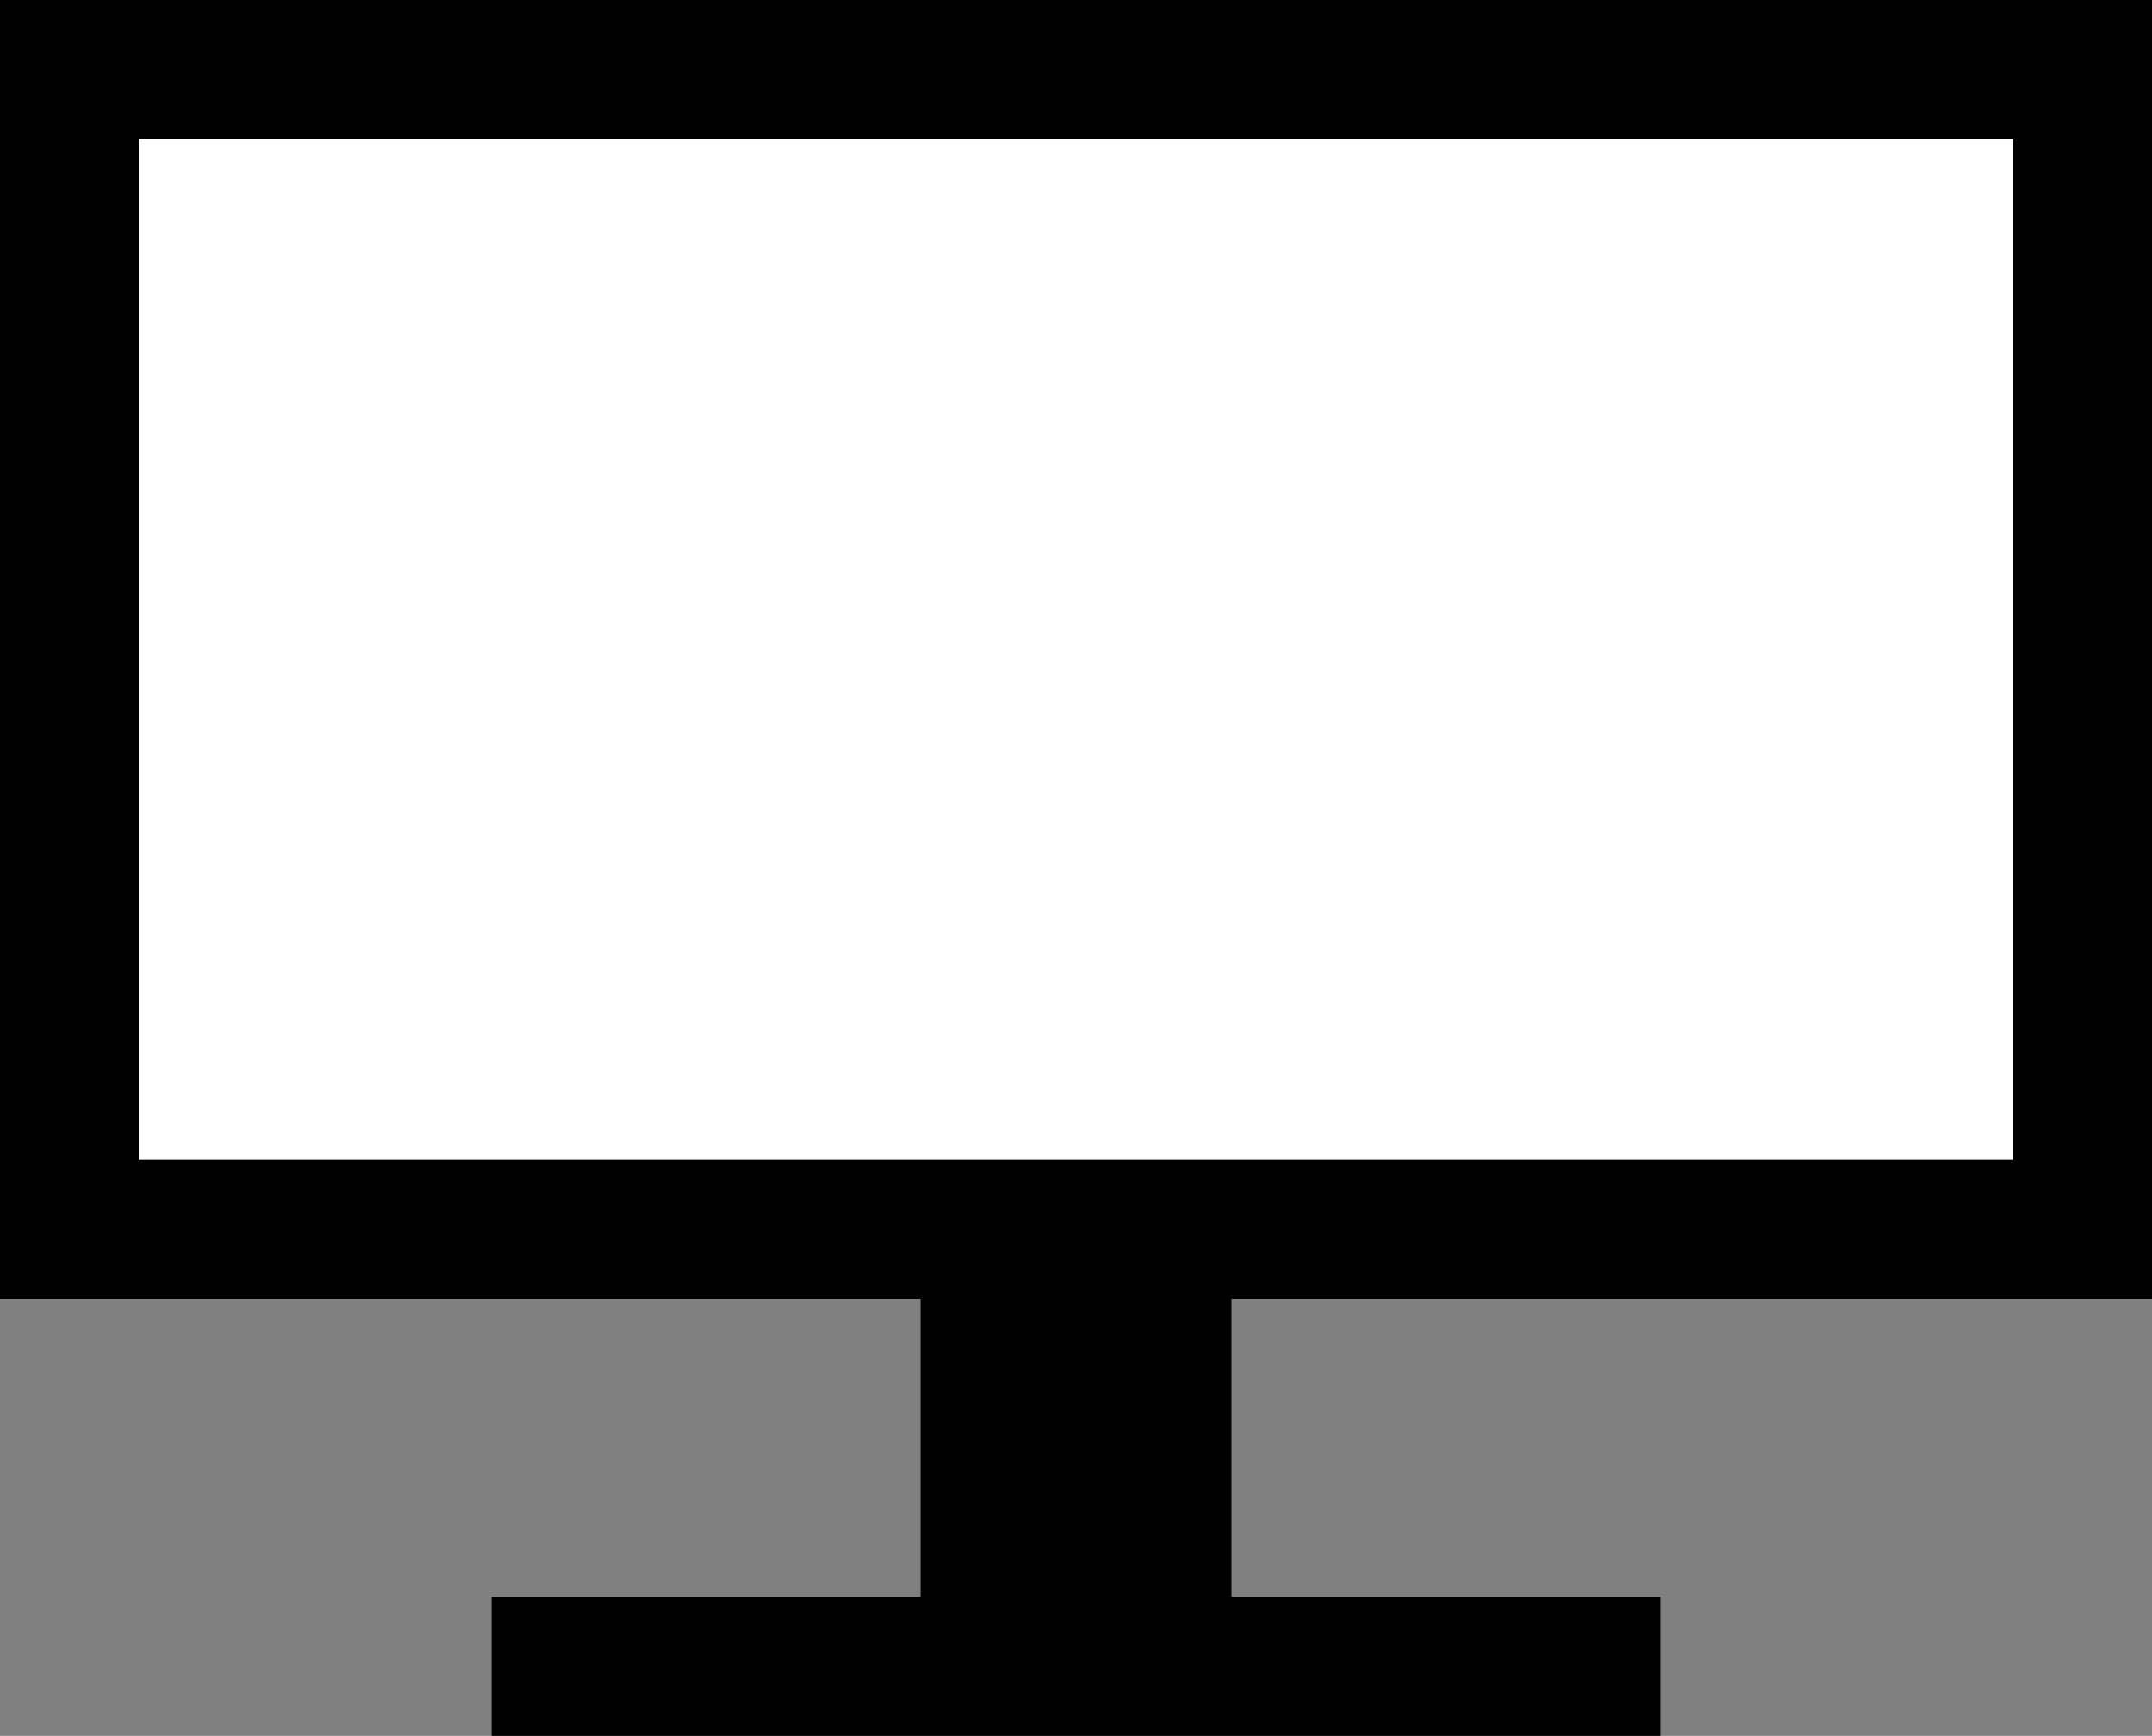 <?xml version="1.0" encoding="UTF-8"?>
<svg version="1.0" viewBox="0 0 123.95 99.997" xml:space="preserve" xmlns="http://www.w3.org/2000/svg"><rect x="0" y="0" width="123.95" height="99.997" fill="#808080" stroke="none"/><g transform="translate(16.816 -8.664)" shape-rendering="auto"><rect x="-12.816" y="12.664" width="115.95" height="66.816" color="#000000" color-rendering="auto" fill="#fff" image-rendering="auto" solid-color="#000000" stroke="#000" stroke-width="8" style="isolation:auto;mix-blend-mode:normal"/><rect x="36.212" y="81.608" width="17.896" height="22.148" color="#000000" color-rendering="auto" image-rendering="auto" solid-color="#000000" style="isolation:auto;mix-blend-mode:normal"/><path d="m11.474 104.66h67.373" color="#000000" color-rendering="auto" fill="none" image-rendering="auto" solid-color="#000000" stroke="#000" stroke-width="8" style="isolation:auto;mix-blend-mode:normal"/></g></svg>
